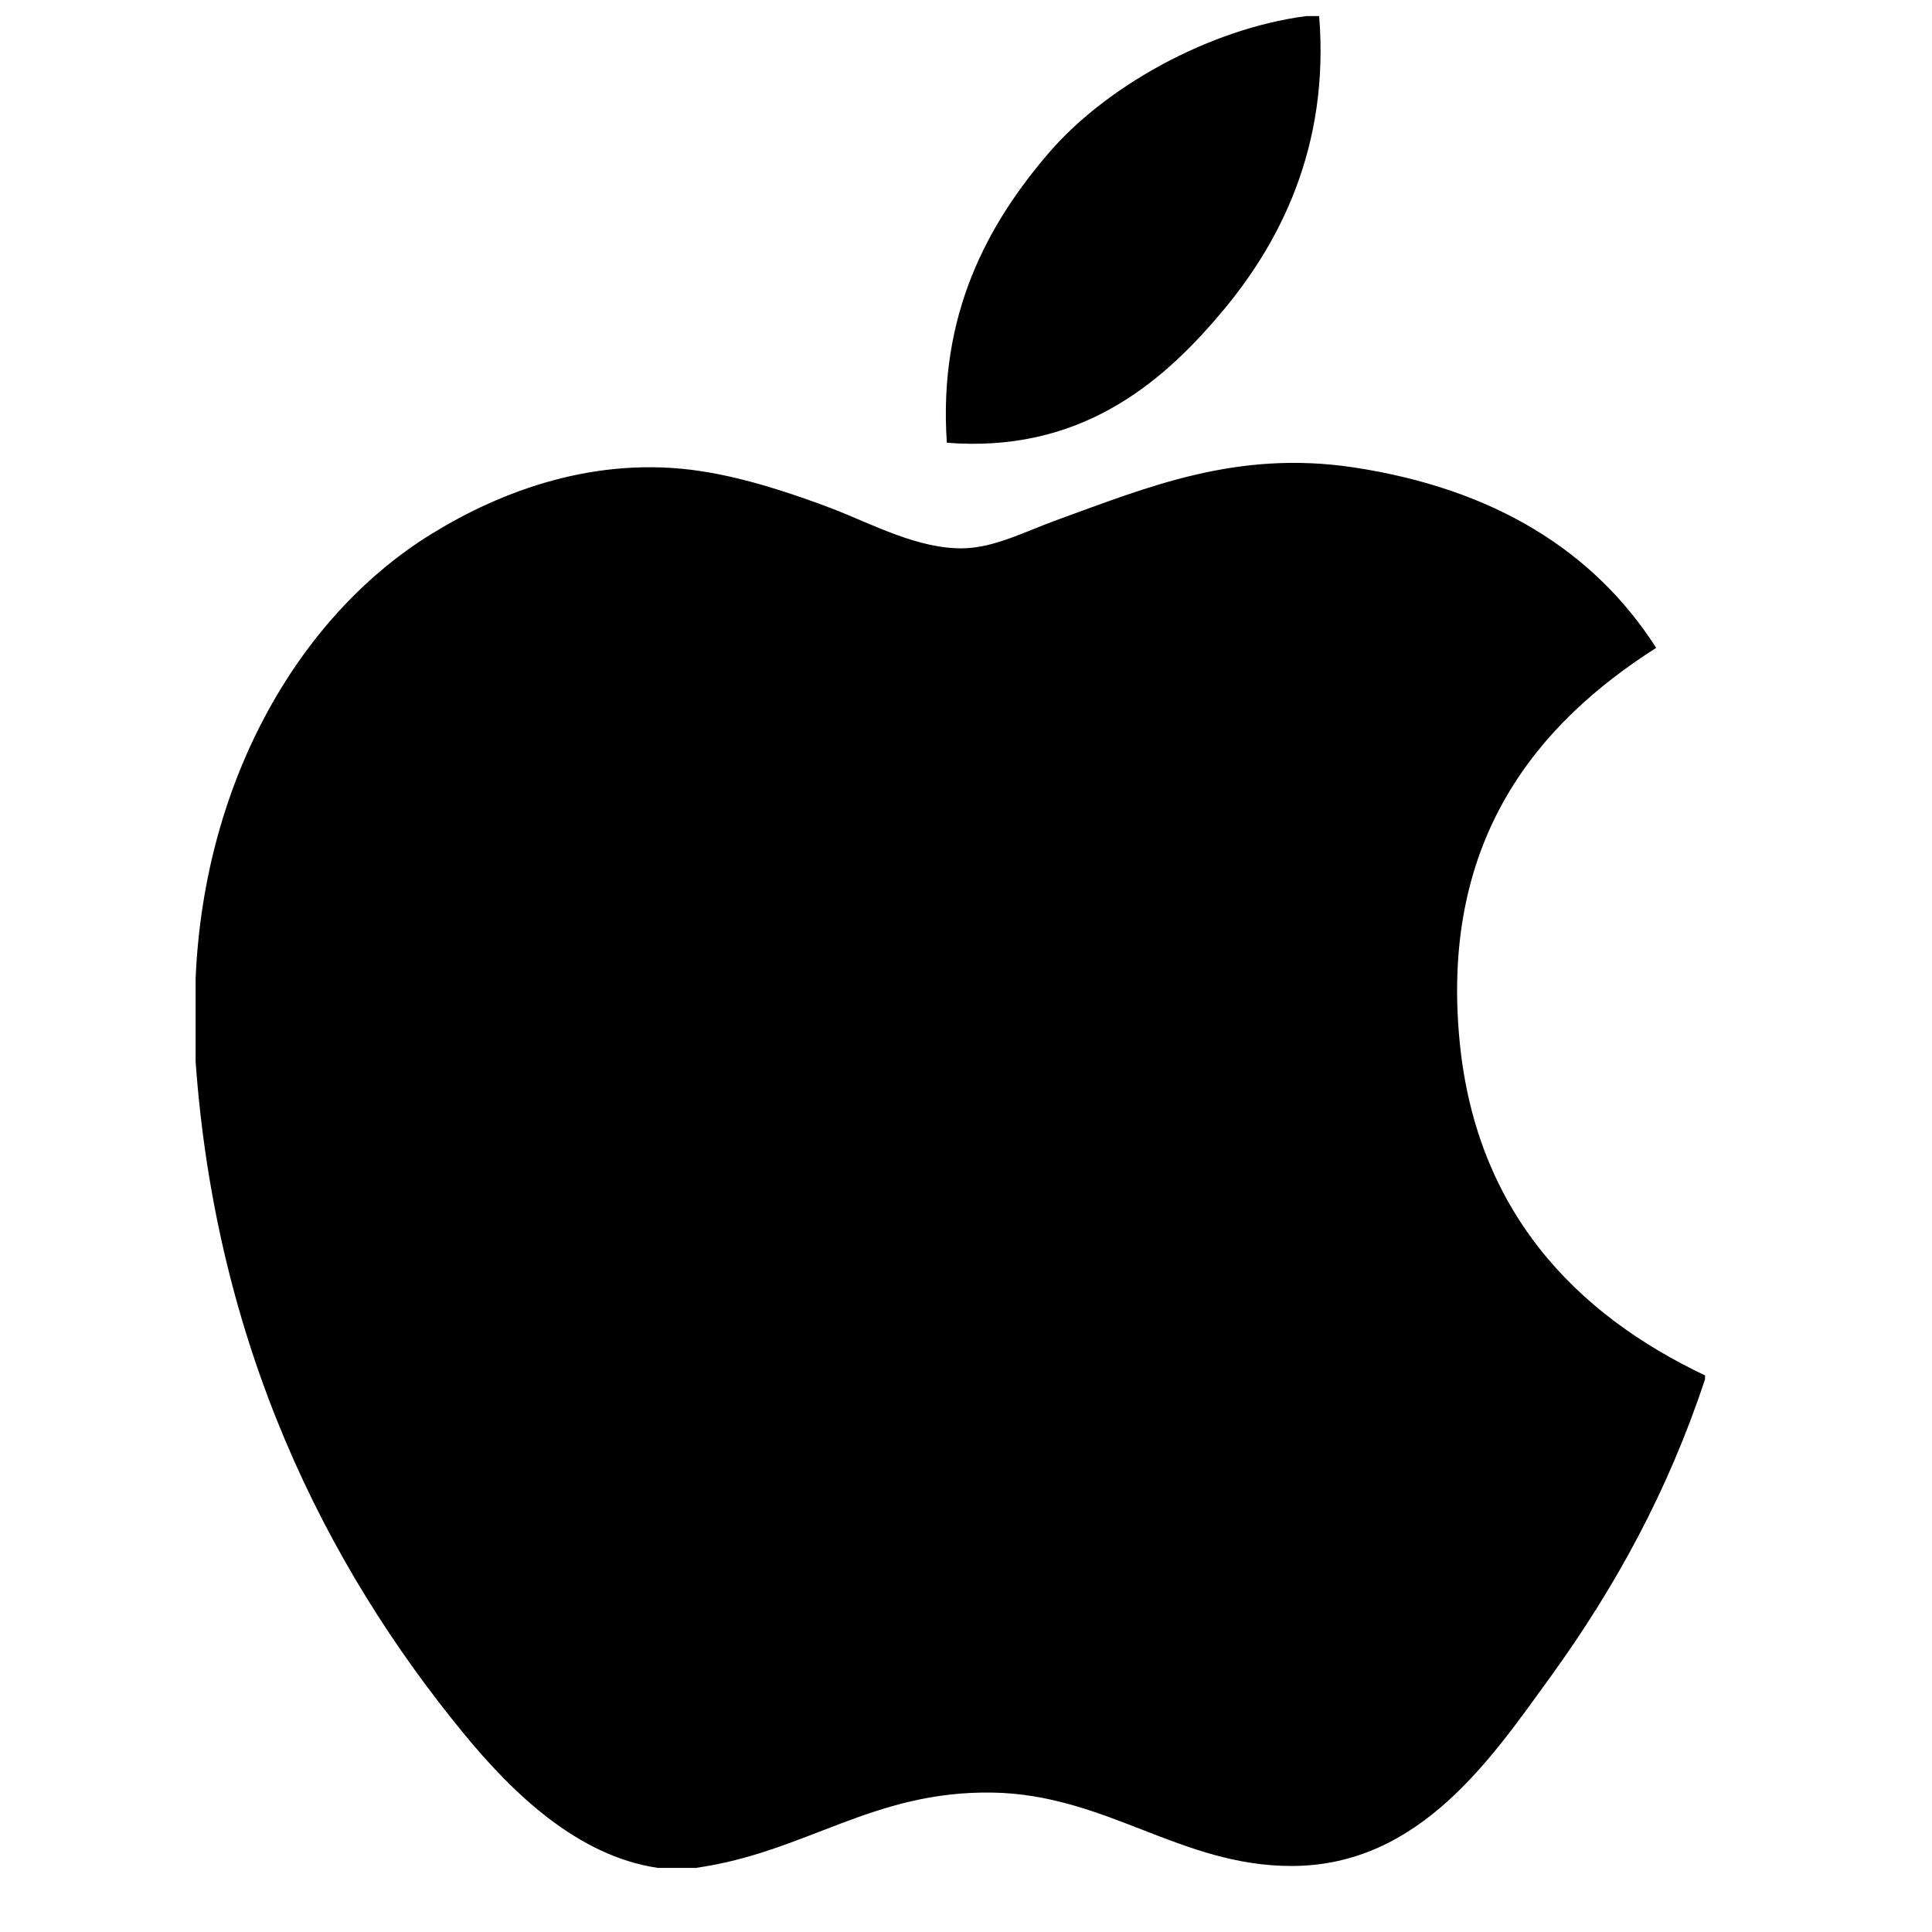 <svg width="24" height="24" viewBox="0 0 24 24" fill="none" xmlns="http://www.w3.org/2000/svg">
<path d="M16.224 0.2C16.277 0.2 16.331 0.2 16.387 0.2C16.518 1.822 15.899 3.034 15.147 3.912C14.409 4.783 13.398 5.629 11.762 5.5C11.653 3.902 12.274 2.779 13.025 1.904C13.722 1.088 14.999 0.362 16.224 0.2Z" fill="black"/>
<path d="M21.181 17.086C21.181 17.102 21.181 17.117 21.181 17.132C20.721 18.524 20.066 19.716 19.266 20.823C18.536 21.828 17.641 23.18 16.043 23.18C14.662 23.18 13.745 22.293 12.33 22.268C10.834 22.244 10.011 23.011 8.642 23.204C8.485 23.204 8.329 23.204 8.175 23.204C7.17 23.058 6.359 22.262 5.769 21.545C4.026 19.427 2.68 16.689 2.43 13.187C2.43 12.844 2.43 12.501 2.43 12.158C2.536 9.651 3.754 7.613 5.373 6.625C6.227 6.1 7.402 5.653 8.71 5.853C9.27 5.939 9.843 6.131 10.345 6.321C10.82 6.504 11.415 6.828 11.979 6.811C12.361 6.8 12.74 6.601 13.125 6.461C14.252 6.053 15.357 5.587 16.814 5.806C18.564 6.071 19.806 6.848 20.574 8.048C19.093 8.99 17.923 10.411 18.123 12.835C18.3 15.038 19.581 16.327 21.181 17.086Z" fill="black"/>
</svg>
